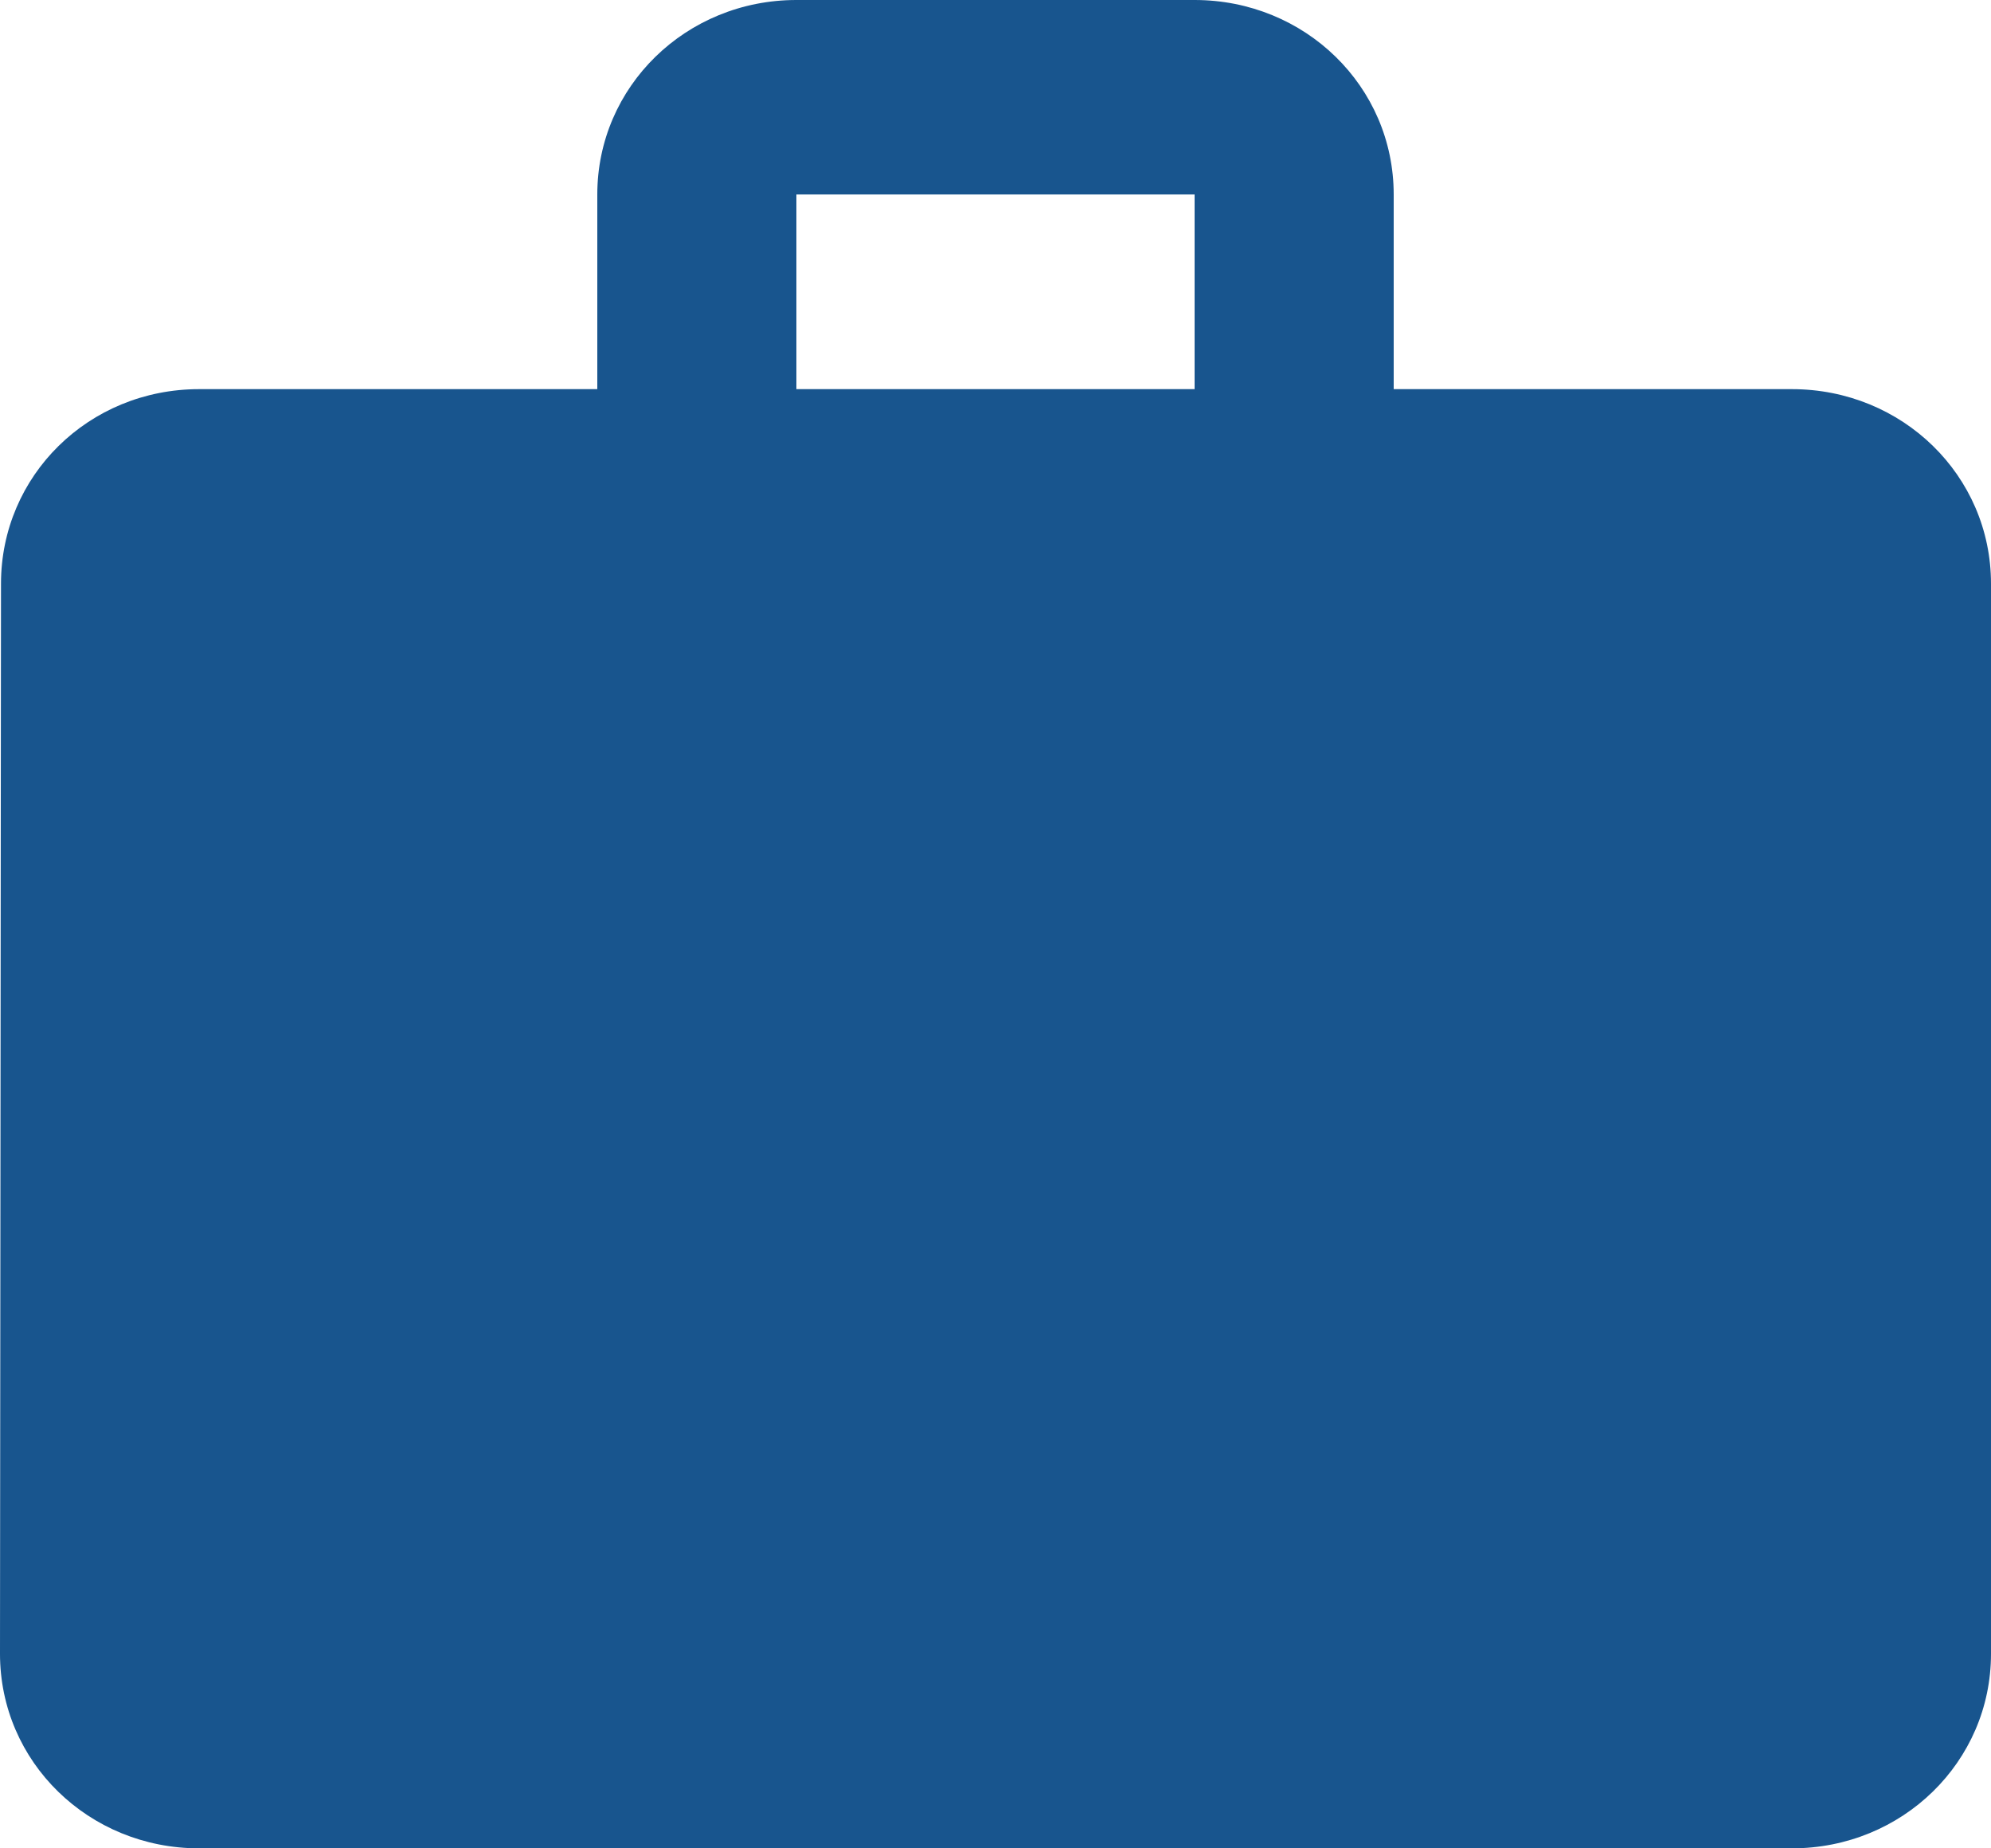 <svg xmlns="http://www.w3.org/2000/svg" width="14" height="13" fill="none" viewBox="0 0 14 13"><path fill="#18558E" d="M12.6 2.737H9.8V1.368C9.8.608 9.177 0 8.4 0H5.6c-.777 0-1.4.609-1.4 1.368v1.369H1.4c-.777 0-1.393.609-1.393 1.368L0 11.632C0 12.392.623 13 1.4 13h11.2c.777 0 1.4-.609 1.4-1.368V4.105c0-.76-.623-1.368-1.4-1.368Zm-4.2 0H5.6V1.368h2.8v1.369Z"/></svg>